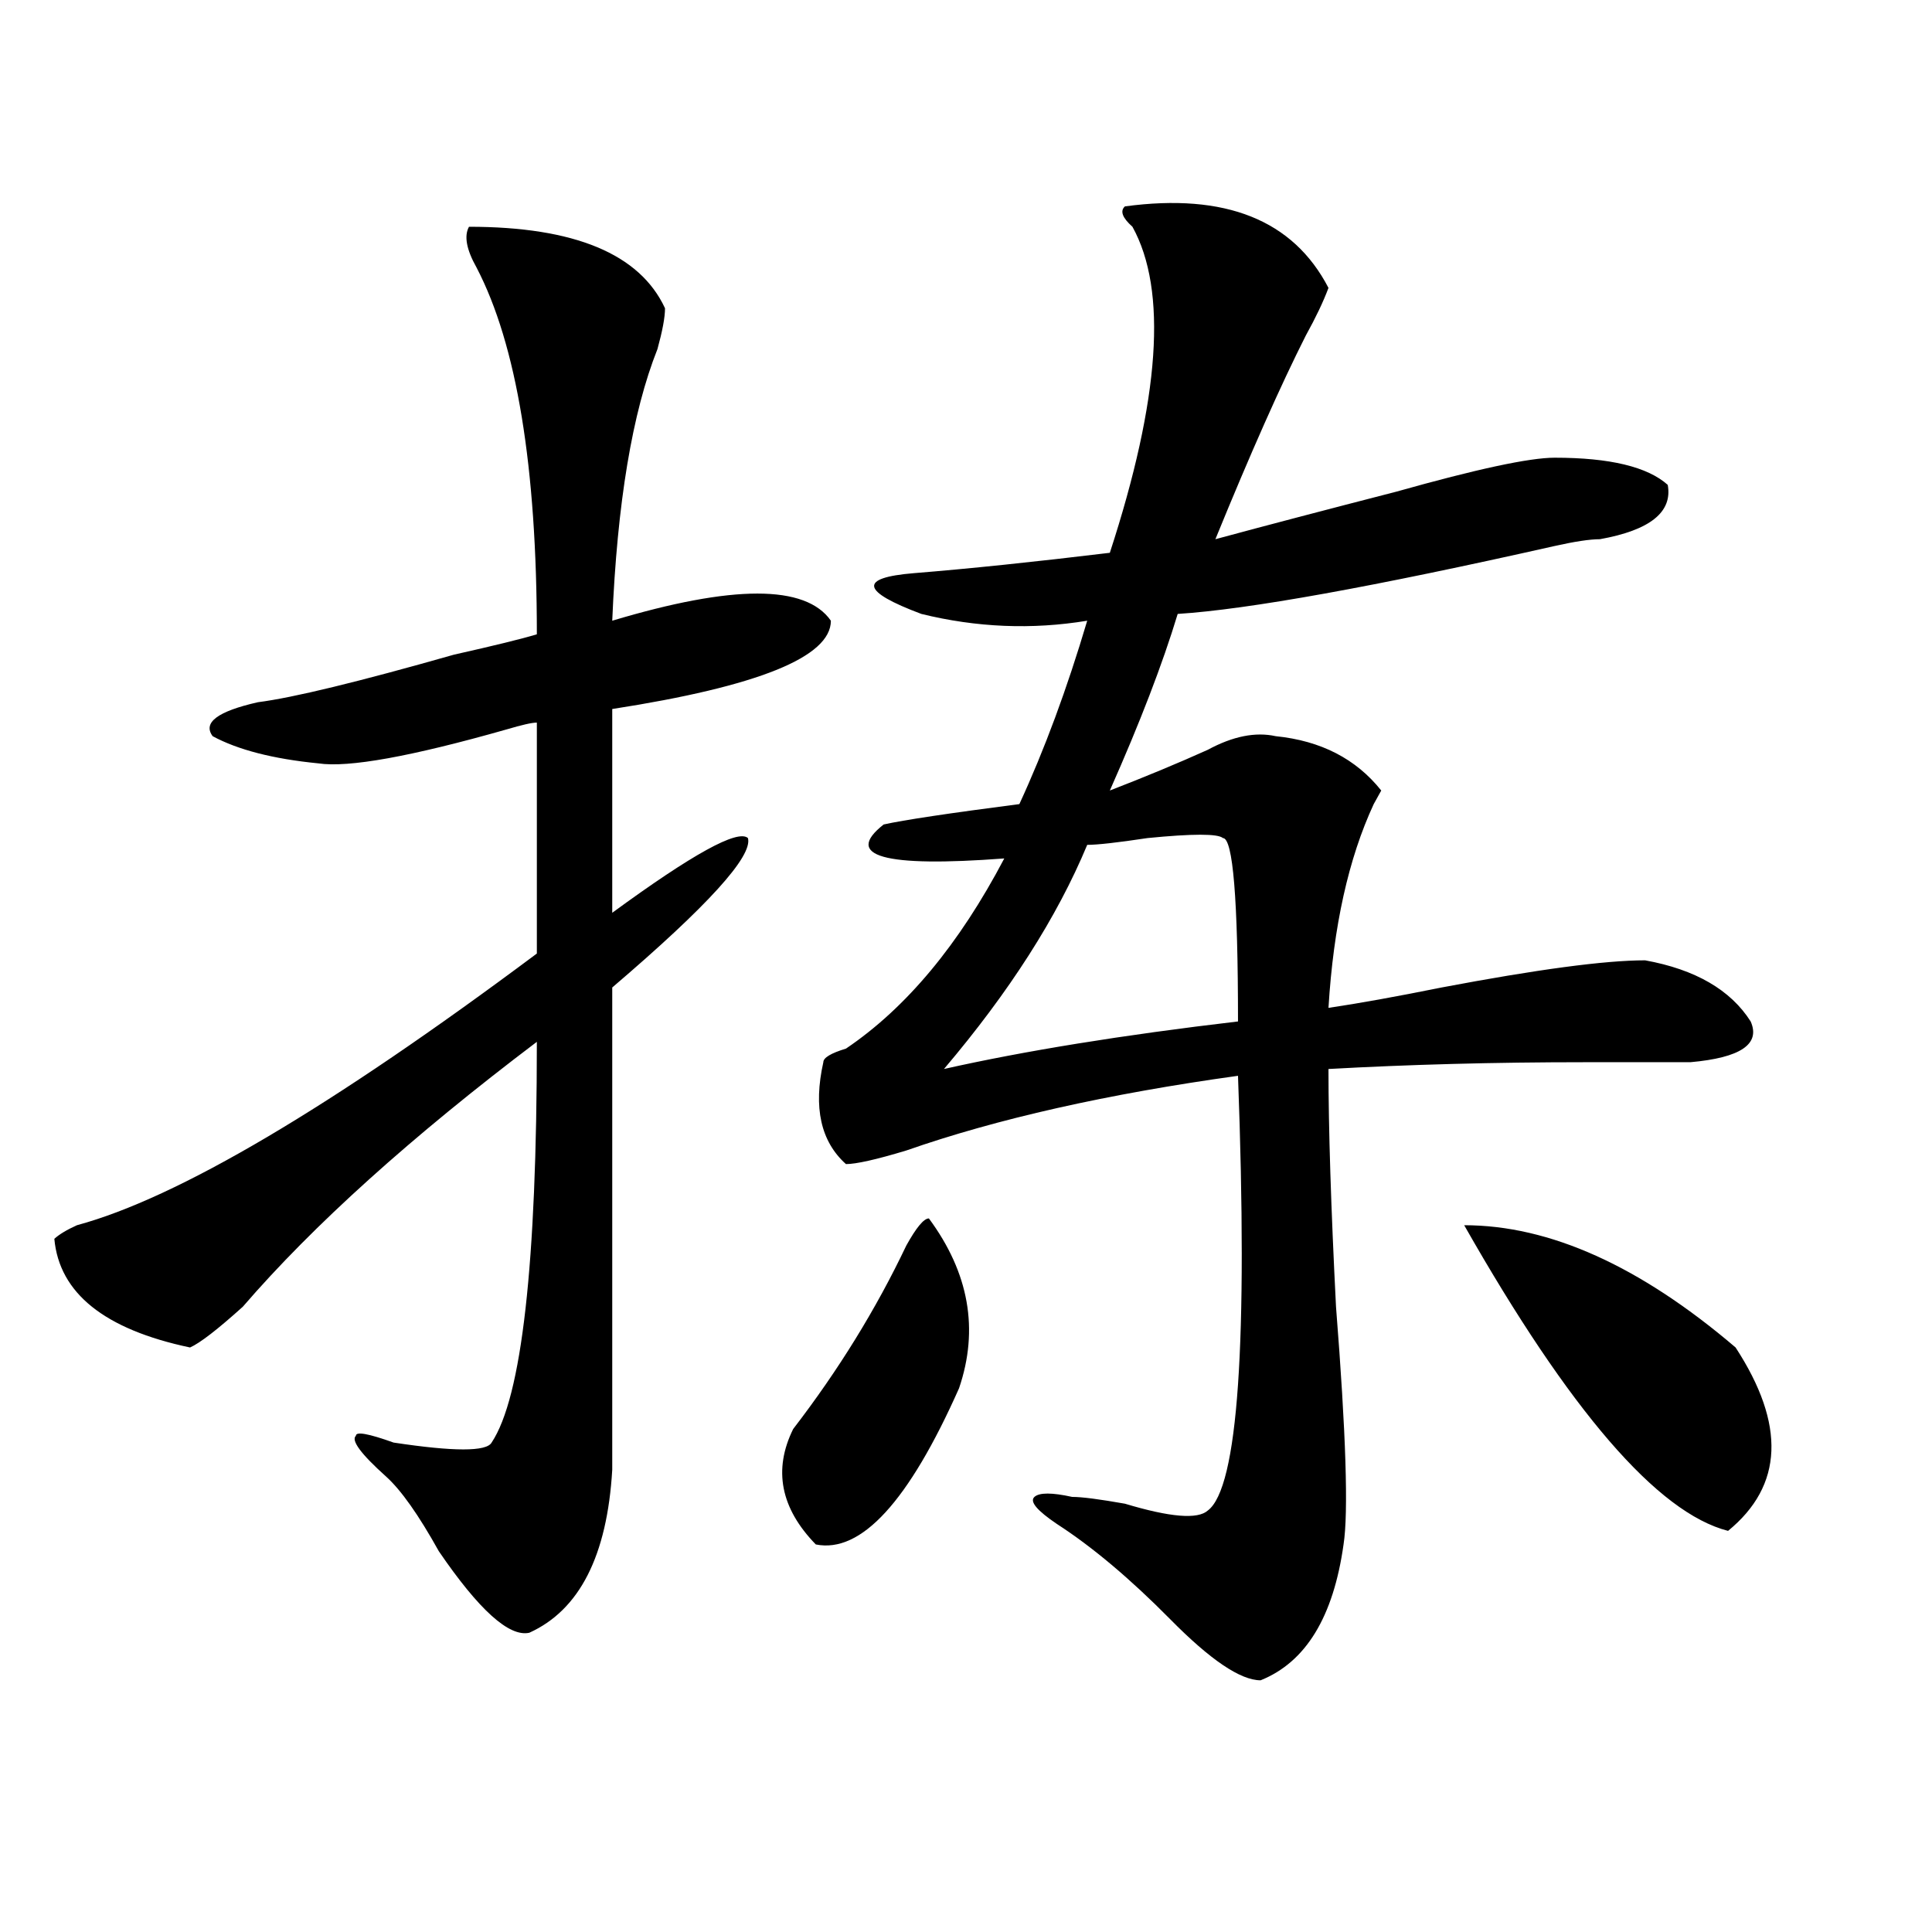 <?xml version="1.0" encoding="utf-8"?>
<!-- Generator: Adobe Illustrator 16.0.0, SVG Export Plug-In . SVG Version: 6.00 Build 0)  -->
<!DOCTYPE svg PUBLIC "-//W3C//DTD SVG 1.1//EN" "http://www.w3.org/Graphics/SVG/1.1/DTD/svg11.dtd">
<svg version="1.1" id="图层_1" xmlns="http://www.w3.org/2000/svg" xmlns:xlink="http://www.w3.org/1999/xlink" x="0px" y="0px"
	 width="1000px" height="1000px" viewBox="0 0 1000 1000" enable-background="new 0 0 1000 1000" xml:space="preserve">
<path d="M242.75,117.375c54.633,0,88.412,14.063,101.461,42.188c0,4.724-1.342,11.755-3.902,21.094
	c-13.049,32.849-20.854,79.706-23.414,140.625c62.438-18.731,100.119-18.731,113.168,0c0,18.786-37.743,34.003-113.168,45.703
	v105.469c41.584-30.433,64.998-43.341,70.242-38.672c2.561,9.394-20.854,35.156-70.242,77.344c0,110.192,0,193.359,0,249.609
	c-2.622,44.55-16.951,72.619-42.926,84.375c-10.427,2.307-26.036-11.756-46.828-42.188c-10.427-18.731-19.512-31.641-27.316-38.672
	c-13.049-11.7-18.231-18.731-15.609-21.094c0-2.308,6.463-1.153,19.512,3.516c31.219,4.724,48.108,4.724,50.73,0
	c15.609-23.401,23.414-92.56,23.414-207.422c-65.06,49.219-115.79,94.922-152.191,137.109
	c-13.049,11.755-22.134,18.786-27.316,21.094c-44.268-9.339-67.682-28.125-70.242-56.25c2.561-2.308,6.463-4.669,11.707-7.031
	c52.011-14.063,131.338-60.919,238.043-140.625V374.016c-2.622,0-7.805,1.208-15.609,3.516
	c-49.45,14.063-81.949,19.94-97.559,17.578c-23.414-2.308-41.646-7.031-54.633-14.063c-5.244-7.031,2.561-12.854,23.414-17.578
	c18.17-2.308,52.011-10.547,101.461-24.609c20.792-4.669,35.121-8.185,42.926-10.547c0-86.683-10.427-149.964-31.219-189.844
	C241.408,129.13,240.128,122.099,242.75,117.375z M480.793,630.656c20.792,28.125,25.975,57.458,15.609,87.891
	c-26.036,58.612-50.73,85.583-74.145,80.859c-18.231-18.731-22.134-38.672-11.707-59.766c23.414-30.433,42.926-62.073,58.535-94.922
	C474.269,635.38,478.171,630.656,480.793,630.656z M582.254,106.828c52.011-7.031,87.132,7.031,105.363,42.188
	c-2.622,7.031-6.524,15.271-11.707,24.609c-13.049,25.817-28.658,60.974-46.828,105.469c25.975-7.031,57.193-15.216,93.656-24.609
	c41.584-11.7,68.9-17.578,81.949-17.578c28.597,0,48.108,4.724,58.535,14.063c2.561,14.063-9.146,23.456-35.121,28.125
	c-5.244,0-13.049,1.208-23.414,3.516c-93.656,21.094-158.716,32.849-195.117,35.156c-7.805,25.817-19.512,56.25-35.121,91.406
	c18.17-7.031,35.121-14.063,50.73-21.094c12.987-7.031,24.694-9.339,35.121-7.031c23.414,2.362,41.584,11.755,54.633,28.125
	l-3.902,7.031c-13.049,28.125-20.854,63.281-23.414,105.469c15.609-2.308,35.121-5.823,58.535-10.547
	c49.389-9.339,84.51-14.063,105.363-14.063c25.975,4.724,44.206,15.271,54.633,31.641c5.183,11.755-5.244,18.786-31.219,21.094
	c-7.805,0-26.036,0-54.633,0c-46.828,0-91.096,1.208-132.68,3.516c0,30.487,1.28,71.521,3.902,123.047
	c5.183,65.644,6.463,106.677,3.902,123.047c-5.244,37.463-19.512,60.919-42.926,70.313c-10.427,0-26.036-10.547-46.828-31.641
	c-20.854-21.094-40.365-37.464-58.535-49.219c-10.427-7.031-14.329-11.7-11.707-14.063c2.561-2.308,9.085-2.308,19.512,0
	c5.183,0,14.268,1.208,27.316,3.516c23.414,7.031,37.682,8.239,42.926,3.516c15.609-11.7,20.792-86.683,15.609-225
	c-67.682,9.394-124.875,22.302-171.703,38.672c-15.609,4.724-26.036,7.031-31.219,7.031c-13.049-11.7-16.951-29.278-11.707-52.734
	c0-2.308,3.902-4.669,11.707-7.031c31.219-21.094,58.535-53.888,81.949-98.438c-62.438,4.724-83.291-1.153-62.438-17.578
	c10.365-2.308,33.779-5.823,70.242-10.547c12.987-28.125,24.694-59.766,35.121-94.922c-28.658,4.724-57.255,3.516-85.852-3.516
	c-31.219-11.7-32.561-18.731-3.902-21.094c28.597-2.308,62.438-5.823,101.461-10.547c25.975-79.651,29.877-135.901,11.707-168.75
	C580.912,112.706,579.632,109.19,582.254,106.828z M632.984,433.781c-2.622-2.308-15.609-2.308-39.023,0
	c-15.609,2.362-26.036,3.516-31.219,3.516c-15.609,37.519-40.365,76.19-74.145,116.016c41.584-9.339,92.314-17.578,152.191-24.609
	C640.789,465.422,638.167,433.781,632.984,433.781z M757.859,634.172c44.206,0,91.034,21.094,140.484,63.281
	c25.975,39.88,24.694,71.521-3.902,94.922C857.979,783.036,812.492,730.302,757.859,634.172z"/>
</svg>
